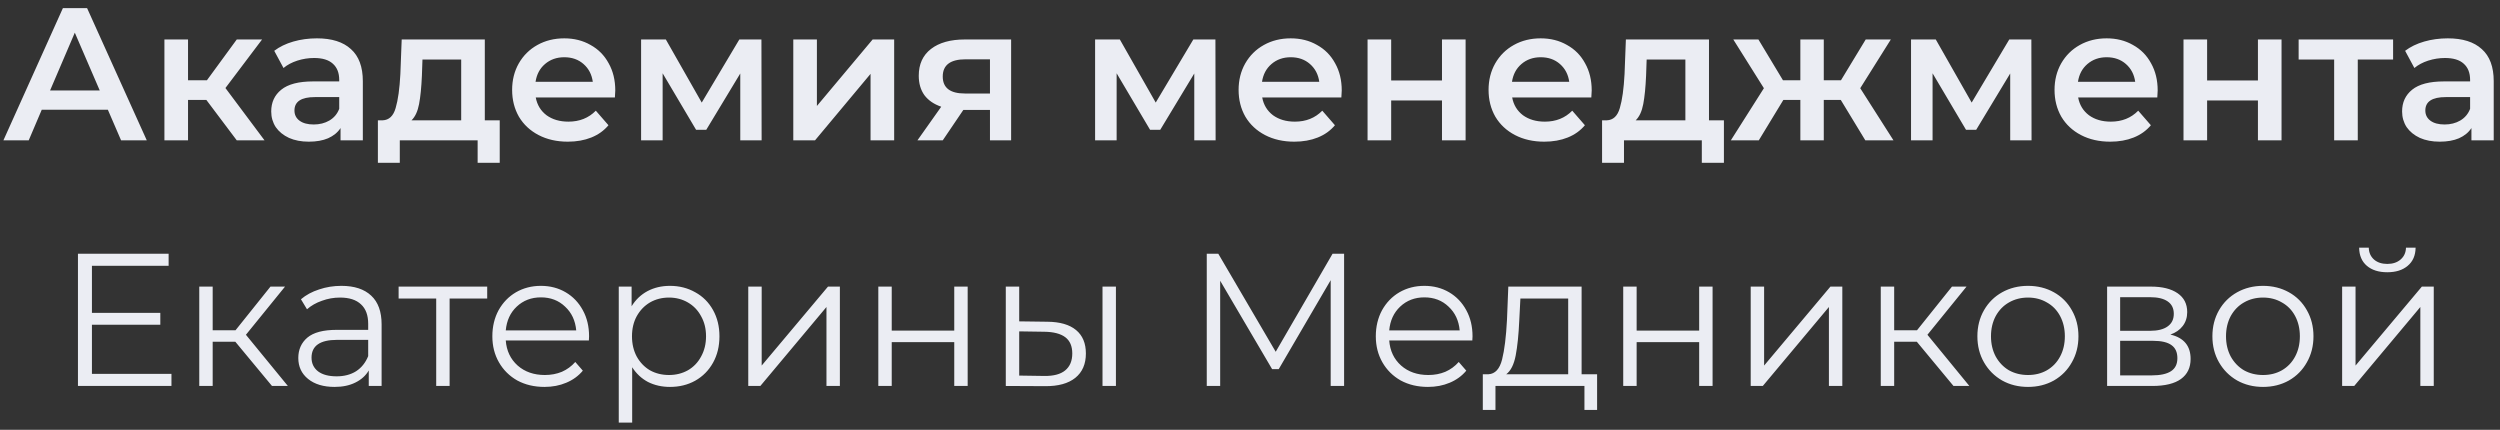 <?xml version="1.0" encoding="UTF-8"?> <svg xmlns="http://www.w3.org/2000/svg" width="285" height="49" viewBox="0 0 285 49" fill="none"><rect x="0" y="0" width="285" height="49" fill="#333333" stroke="none"/><path d="M12.297 12.511H4.759L3.273 16H0.388L7.171 0.926H9.928L16.733 16H13.804L12.297 12.511ZM11.371 10.315L8.528 3.725L5.707 10.315H11.371ZM23.524 11.392H21.435V16H18.743V4.5H21.435V9.152H23.588L26.991 4.5H29.877L25.699 10.035L30.157 16H26.991L23.524 11.392ZM36.13 4.371C37.824 4.371 39.117 4.78 40.007 5.599C40.911 6.403 41.363 7.623 41.363 9.26V16H38.822V14.6C38.492 15.103 38.018 15.49 37.401 15.763C36.798 16.021 36.066 16.151 35.204 16.151C34.343 16.151 33.589 16.007 32.943 15.72C32.297 15.419 31.795 15.009 31.436 14.493C31.091 13.961 30.919 13.366 30.919 12.705C30.919 11.671 31.299 10.846 32.06 10.229C32.836 9.597 34.049 9.281 35.7 9.281H38.671V9.109C38.671 8.305 38.427 7.687 37.939 7.257C37.465 6.826 36.755 6.611 35.807 6.611C35.161 6.611 34.522 6.711 33.891 6.912C33.273 7.113 32.749 7.393 32.319 7.752L31.263 5.792C31.866 5.333 32.591 4.981 33.438 4.737C34.285 4.493 35.183 4.371 36.13 4.371ZM35.764 14.191C36.439 14.191 37.035 14.04 37.552 13.739C38.083 13.423 38.456 12.978 38.671 12.404V11.069H35.893C34.343 11.069 33.568 11.578 33.568 12.598C33.568 13.086 33.761 13.473 34.149 13.76C34.537 14.047 35.075 14.191 35.764 14.191ZM56.969 13.717V18.563H54.45V16H45.577V18.563H43.079V13.717H43.618C44.35 13.689 44.845 13.222 45.103 12.318C45.376 11.399 45.556 10.107 45.642 8.441L45.793 4.5H55.268V13.717H56.969ZM48.097 8.635C48.039 9.956 47.932 11.033 47.774 11.865C47.616 12.698 47.329 13.315 46.912 13.717H52.576V6.783H48.161L48.097 8.635ZM70.141 10.315C70.141 10.501 70.127 10.767 70.098 11.112H61.075C61.233 11.959 61.642 12.633 62.302 13.136C62.977 13.624 63.81 13.868 64.8 13.868C66.064 13.868 67.105 13.452 67.923 12.619L69.366 14.277C68.849 14.895 68.196 15.361 67.406 15.677C66.616 15.993 65.726 16.151 64.736 16.151C63.472 16.151 62.36 15.899 61.398 15.397C60.436 14.895 59.689 14.198 59.158 13.308C58.641 12.404 58.383 11.384 58.383 10.25C58.383 9.13 58.634 8.125 59.137 7.235C59.653 6.331 60.364 5.627 61.269 5.125C62.173 4.622 63.192 4.371 64.326 4.371C65.446 4.371 66.444 4.622 67.32 5.125C68.21 5.613 68.899 6.309 69.387 7.214C69.89 8.104 70.141 9.138 70.141 10.315ZM64.326 6.525C63.465 6.525 62.733 6.783 62.13 7.3C61.541 7.802 61.182 8.477 61.053 9.324H67.578C67.463 8.491 67.112 7.817 66.523 7.3C65.934 6.783 65.202 6.525 64.326 6.525ZM84.391 16V8.377L80.515 14.794H79.352L75.54 8.355V16H73.085V4.5H75.906L79.998 11.693L84.283 4.5H86.803L86.825 16H84.391ZM90.435 4.5H93.127V12.081L99.48 4.5H101.935V16H99.243V8.42L92.912 16H90.435V4.5ZM115.268 4.5V16H112.856V12.533H109.82L107.473 16H104.587L107.3 12.167C106.468 11.88 105.829 11.442 105.384 10.853C104.953 10.25 104.738 9.511 104.738 8.635C104.738 7.314 105.204 6.295 106.137 5.577C107.071 4.859 108.355 4.5 109.992 4.5H115.268ZM110.078 6.761C108.341 6.761 107.473 7.415 107.473 8.721C107.473 10.013 108.312 10.659 109.992 10.659H112.856V6.761H110.078ZM136.147 16V8.377L132.27 14.794H131.107L127.296 8.355V16H124.841V4.5H127.662L131.753 11.693L136.039 4.5H138.558L138.58 16H136.147ZM152.958 10.315C152.958 10.501 152.944 10.767 152.915 11.112H143.892C144.05 11.959 144.459 12.633 145.119 13.136C145.794 13.624 146.627 13.868 147.617 13.868C148.881 13.868 149.922 13.452 150.74 12.619L152.183 14.277C151.666 14.895 151.013 15.361 150.223 15.677C149.434 15.993 148.543 16.151 147.553 16.151C146.289 16.151 145.177 15.899 144.215 15.397C143.253 14.895 142.507 14.198 141.975 13.308C141.458 12.404 141.2 11.384 141.2 10.25C141.2 9.13 141.451 8.125 141.954 7.235C142.471 6.331 143.181 5.627 144.086 5.125C144.99 4.622 146.01 4.371 147.144 4.371C148.264 4.371 149.261 4.622 150.137 5.125C151.027 5.613 151.716 6.309 152.204 7.214C152.707 8.104 152.958 9.138 152.958 10.315ZM147.144 6.525C146.282 6.525 145.55 6.783 144.947 7.3C144.359 7.802 144 8.477 143.87 9.324H150.396C150.281 8.491 149.929 7.817 149.34 7.3C148.752 6.783 148.019 6.525 147.144 6.525ZM155.902 4.5H158.594V9.173H164.387V4.5H167.079V16H164.387V11.456H158.594V16H155.902V4.5ZM181.454 10.315C181.454 10.501 181.44 10.767 181.411 11.112H172.388C172.546 11.959 172.955 12.633 173.615 13.136C174.29 13.624 175.123 13.868 176.114 13.868C177.377 13.868 178.418 13.452 179.236 12.619L180.679 14.277C180.162 14.895 179.509 15.361 178.719 15.677C177.93 15.993 177.04 16.151 176.049 16.151C174.786 16.151 173.673 15.899 172.711 15.397C171.749 14.895 171.003 14.198 170.471 13.308C169.954 12.404 169.696 11.384 169.696 10.25C169.696 9.13 169.947 8.125 170.45 7.235C170.967 6.331 171.677 5.627 172.582 5.125C173.486 4.622 174.506 4.371 175.64 4.371C176.76 4.371 177.757 4.622 178.633 5.125C179.523 5.613 180.212 6.309 180.7 7.214C181.203 8.104 181.454 9.138 181.454 10.315ZM175.64 6.525C174.778 6.525 174.046 6.783 173.443 7.3C172.855 7.802 172.496 8.477 172.366 9.324H178.892C178.777 8.491 178.425 7.817 177.836 7.3C177.248 6.783 176.515 6.525 175.64 6.525ZM196.526 13.717V18.563H194.007V16H185.134V18.563H182.636V13.717H183.174C183.907 13.689 184.402 13.222 184.66 12.318C184.933 11.399 185.113 10.107 185.199 8.441L185.35 4.5H194.825V13.717H196.526ZM187.654 8.635C187.596 9.956 187.489 11.033 187.331 11.865C187.173 12.698 186.886 13.315 186.469 13.717H192.133V6.783H187.718L187.654 8.635ZM209.849 11.392H207.91V16H205.24V11.392H203.302L200.502 16H197.315L201.084 10.056L197.595 4.5H200.459L203.259 9.152H205.24V4.5H207.91V9.152H209.87L212.691 4.5H215.555L212.067 10.056L215.857 16H212.648L209.849 11.392ZM229.163 16V8.377L225.287 14.794H224.124L220.313 8.355V16H217.858V4.5H220.679L224.77 11.693L229.056 4.5H231.575L231.597 16H229.163ZM245.975 10.315C245.975 10.501 245.961 10.767 245.932 11.112H236.909C237.067 11.959 237.476 12.633 238.136 13.136C238.811 13.624 239.644 13.868 240.634 13.868C241.898 13.868 242.939 13.452 243.757 12.619L245.2 14.277C244.683 14.895 244.03 15.361 243.24 15.677C242.45 15.993 241.56 16.151 240.57 16.151C239.306 16.151 238.194 15.899 237.232 15.397C236.27 14.895 235.523 14.198 234.992 13.308C234.475 12.404 234.217 11.384 234.217 10.25C234.217 9.13 234.468 8.125 234.971 7.235C235.488 6.331 236.198 5.627 237.103 5.125C238.007 4.622 239.026 4.371 240.161 4.371C241.28 4.371 242.278 4.622 243.154 5.125C244.044 5.613 244.733 6.309 245.221 7.214C245.724 8.104 245.975 9.138 245.975 10.315ZM240.161 6.525C239.299 6.525 238.567 6.783 237.964 7.3C237.375 7.802 237.016 8.477 236.887 9.324H243.412C243.298 8.491 242.946 7.817 242.357 7.3C241.769 6.783 241.036 6.525 240.161 6.525ZM248.919 4.5H251.611V9.173H257.404V4.5H260.096V16H257.404V11.456H251.611V16H248.919V4.5ZM272.813 6.783H268.786V16H266.094V6.783H262.045V4.5H272.813V6.783ZM279.051 4.371C280.745 4.371 282.037 4.78 282.927 5.599C283.832 6.403 284.284 7.623 284.284 9.26V16H281.743V14.6C281.413 15.103 280.939 15.49 280.322 15.763C279.719 16.021 278.986 16.151 278.125 16.151C277.264 16.151 276.51 16.007 275.864 15.72C275.218 15.419 274.715 15.009 274.356 14.493C274.012 13.961 273.839 13.366 273.839 12.705C273.839 11.671 274.22 10.846 274.981 10.229C275.756 9.597 276.969 9.281 278.62 9.281H281.592V9.109C281.592 8.305 281.348 7.687 280.86 7.257C280.386 6.826 279.675 6.611 278.728 6.611C278.082 6.611 277.443 6.711 276.811 6.912C276.194 7.113 275.67 7.393 275.239 7.752L274.184 5.792C274.787 5.333 275.512 4.981 276.359 4.737C277.206 4.493 278.103 4.371 279.051 4.371ZM278.685 14.191C279.36 14.191 279.955 14.04 280.472 13.739C281.003 13.423 281.377 12.978 281.592 12.404V11.069H278.814C277.264 11.069 276.488 11.578 276.488 12.598C276.488 13.086 276.682 13.473 277.07 13.76C277.457 14.047 277.996 14.191 278.685 14.191ZM19.546 42.622V44H8.886V28.925H19.223V30.304H10.48V35.666H18.276V37.023H10.48V42.622H19.546ZM26.829 38.961H24.245V44H22.716V32.673H24.245V37.647H26.851L30.834 32.673H32.493L28.035 38.164L32.816 44H31.007L26.829 38.961ZM38.916 32.587C40.395 32.587 41.529 32.96 42.319 33.706C43.108 34.438 43.503 35.53 43.503 36.98V44H42.039V42.234C41.694 42.823 41.185 43.282 40.51 43.612C39.849 43.943 39.06 44.108 38.141 44.108C36.878 44.108 35.873 43.806 35.126 43.203C34.38 42.6 34.006 41.803 34.006 40.813C34.006 39.851 34.351 39.076 35.04 38.487C35.743 37.898 36.856 37.604 38.378 37.604H41.974V36.915C41.974 35.939 41.702 35.199 41.156 34.697C40.61 34.18 39.814 33.922 38.766 33.922C38.048 33.922 37.359 34.044 36.698 34.288C36.038 34.517 35.471 34.84 34.997 35.257L34.308 34.115C34.882 33.627 35.571 33.254 36.375 32.996C37.179 32.723 38.026 32.587 38.916 32.587ZM38.378 42.902C39.239 42.902 39.979 42.708 40.596 42.32C41.213 41.918 41.673 41.344 41.974 40.597V38.745H38.421C36.483 38.745 35.514 39.42 35.514 40.77C35.514 41.43 35.765 41.954 36.267 42.342C36.77 42.715 37.474 42.902 38.378 42.902ZM55.541 34.029H51.256V44H49.727V34.029H45.442V32.673H55.541V34.029ZM67.132 38.81H57.657C57.743 39.987 58.196 40.942 59.014 41.674C59.832 42.392 60.866 42.751 62.115 42.751C62.818 42.751 63.464 42.629 64.053 42.385C64.642 42.127 65.151 41.753 65.582 41.265L66.443 42.256C65.941 42.859 65.309 43.318 64.548 43.634C63.802 43.95 62.976 44.108 62.072 44.108C60.909 44.108 59.875 43.864 58.971 43.376C58.081 42.873 57.384 42.184 56.882 41.308C56.379 40.432 56.128 39.442 56.128 38.336C56.128 37.231 56.365 36.24 56.839 35.364C57.327 34.489 57.987 33.807 58.82 33.319C59.667 32.831 60.615 32.587 61.663 32.587C62.711 32.587 63.651 32.831 64.484 33.319C65.316 33.807 65.97 34.489 66.443 35.364C66.917 36.226 67.154 37.217 67.154 38.336L67.132 38.81ZM61.663 33.9C60.572 33.9 59.653 34.252 58.906 34.955C58.174 35.644 57.758 36.549 57.657 37.669H65.69C65.589 36.549 65.166 35.644 64.419 34.955C63.687 34.252 62.768 33.9 61.663 33.9ZM76.375 32.587C77.437 32.587 78.399 32.831 79.26 33.319C80.122 33.792 80.796 34.467 81.285 35.343C81.773 36.219 82.017 37.217 82.017 38.336C82.017 39.471 81.773 40.475 81.285 41.351C80.796 42.227 80.122 42.909 79.26 43.397C78.413 43.871 77.451 44.108 76.375 44.108C75.456 44.108 74.623 43.921 73.876 43.548C73.144 43.16 72.541 42.6 72.068 41.868V48.178H70.539V32.673H72.003V34.912C72.462 34.166 73.065 33.591 73.812 33.189C74.573 32.787 75.427 32.587 76.375 32.587ZM76.267 42.751C77.056 42.751 77.774 42.572 78.42 42.213C79.067 41.839 79.569 41.315 79.928 40.641C80.301 39.966 80.488 39.198 80.488 38.336C80.488 37.475 80.301 36.714 79.928 36.054C79.569 35.379 79.067 34.855 78.42 34.481C77.774 34.108 77.056 33.922 76.267 33.922C75.463 33.922 74.738 34.108 74.092 34.481C73.46 34.855 72.958 35.379 72.584 36.054C72.225 36.714 72.046 37.475 72.046 38.336C72.046 39.198 72.225 39.966 72.584 40.641C72.958 41.315 73.46 41.839 74.092 42.213C74.738 42.572 75.463 42.751 76.267 42.751ZM85.302 32.673H86.831V41.674L94.39 32.673H95.746V44H94.217V34.998L86.68 44H85.302V32.673ZM100.128 32.673H101.657V37.69H108.785V32.673H110.314V44H108.785V39.004H101.657V44H100.128V32.673ZM119.419 36.678C120.841 36.693 121.925 37.008 122.671 37.626C123.418 38.243 123.791 39.133 123.791 40.296C123.791 41.502 123.389 42.428 122.585 43.074C121.781 43.72 120.632 44.036 119.139 44.022L114.66 44V32.673H116.189V36.635L119.419 36.678ZM125.686 32.673H127.215V44H125.686V32.673ZM119.053 42.859C120.101 42.873 120.891 42.665 121.422 42.234C121.968 41.789 122.24 41.143 122.24 40.296C122.24 39.463 121.975 38.846 121.444 38.444C120.912 38.042 120.116 37.834 119.053 37.819L116.189 37.776V42.816L119.053 42.859ZM153.227 28.925V44H151.698V31.94L145.775 42.083H145.022L139.1 32.005V44H137.571V28.925H138.884L145.431 40.102L151.913 28.925H153.227ZM167.846 38.81H158.371C158.457 39.987 158.909 40.942 159.728 41.674C160.546 42.392 161.58 42.751 162.829 42.751C163.532 42.751 164.178 42.629 164.767 42.385C165.356 42.127 165.865 41.753 166.296 41.265L167.157 42.256C166.655 42.859 166.023 43.318 165.262 43.634C164.516 43.95 163.69 44.108 162.786 44.108C161.623 44.108 160.589 43.864 159.685 43.376C158.795 42.873 158.098 42.184 157.596 41.308C157.093 40.432 156.842 39.442 156.842 38.336C156.842 37.231 157.079 36.24 157.553 35.364C158.041 34.489 158.701 33.807 159.534 33.319C160.381 32.831 161.329 32.587 162.377 32.587C163.425 32.587 164.365 32.831 165.198 33.319C166.03 33.807 166.684 34.489 167.157 35.364C167.631 36.226 167.868 37.217 167.868 38.336L167.846 38.81ZM162.377 33.9C161.286 33.9 160.367 34.252 159.62 34.955C158.888 35.644 158.472 36.549 158.371 37.669H166.404C166.303 36.549 165.88 35.644 165.133 34.955C164.401 34.252 163.482 33.9 162.377 33.9ZM182.069 42.665V46.735H180.626V44H170.483V46.735H169.04V42.665H169.686C170.447 42.622 170.964 42.062 171.237 40.985C171.509 39.908 171.696 38.401 171.796 36.463L171.947 32.673H180.303V42.665H182.069ZM173.196 36.549C173.124 38.157 172.988 39.485 172.787 40.533C172.586 41.566 172.227 42.277 171.71 42.665H178.774V34.029H173.325L173.196 36.549ZM185.048 32.673H186.577V37.69H193.705V32.673H195.234V44H193.705V39.004H186.577V44H185.048V32.673ZM199.58 32.673H201.109V41.674L208.668 32.673H210.025V44H208.496V34.998L200.959 44H199.58V32.673ZM218.52 38.961H215.936V44H214.407V32.673H215.936V37.647H218.541L222.525 32.673H224.184L219.726 38.164L224.507 44H222.698L218.52 38.961ZM231.193 44.108C230.102 44.108 229.119 43.864 228.243 43.376C227.367 42.873 226.678 42.184 226.176 41.308C225.673 40.432 225.422 39.442 225.422 38.336C225.422 37.231 225.673 36.24 226.176 35.364C226.678 34.489 227.367 33.807 228.243 33.319C229.119 32.831 230.102 32.587 231.193 32.587C232.284 32.587 233.268 32.831 234.144 33.319C235.019 33.807 235.701 34.489 236.189 35.364C236.692 36.24 236.943 37.231 236.943 38.336C236.943 39.442 236.692 40.432 236.189 41.308C235.701 42.184 235.019 42.873 234.144 43.376C233.268 43.864 232.284 44.108 231.193 44.108ZM231.193 42.751C231.997 42.751 232.715 42.572 233.347 42.213C233.993 41.839 234.495 41.315 234.854 40.641C235.213 39.966 235.393 39.198 235.393 38.336C235.393 37.475 235.213 36.707 234.854 36.032C234.495 35.357 233.993 34.84 233.347 34.481C232.715 34.108 231.997 33.922 231.193 33.922C230.389 33.922 229.664 34.108 229.018 34.481C228.386 34.84 227.884 35.357 227.511 36.032C227.152 36.707 226.972 37.475 226.972 38.336C226.972 39.198 227.152 39.966 227.511 40.641C227.884 41.315 228.386 41.839 229.018 42.213C229.664 42.572 230.389 42.751 231.193 42.751ZM247.425 38.142C248.961 38.501 249.729 39.427 249.729 40.92C249.729 41.911 249.363 42.672 248.631 43.203C247.899 43.734 246.808 44 245.358 44H240.211V32.673H245.207C246.499 32.673 247.511 32.924 248.243 33.426C248.976 33.929 249.342 34.647 249.342 35.58C249.342 36.197 249.169 36.728 248.825 37.173C248.495 37.604 248.028 37.927 247.425 38.142ZM241.697 37.712H245.099C245.975 37.712 246.643 37.547 247.102 37.217C247.576 36.886 247.813 36.405 247.813 35.774C247.813 35.142 247.576 34.668 247.102 34.352C246.643 34.036 245.975 33.879 245.099 33.879H241.697V37.712ZM245.293 42.794C246.269 42.794 247.002 42.636 247.49 42.32C247.978 42.004 248.222 41.509 248.222 40.834C248.222 40.16 247.999 39.664 247.554 39.348C247.109 39.018 246.406 38.853 245.444 38.853H241.697V42.794H245.293ZM257.986 44.108C256.895 44.108 255.911 43.864 255.035 43.376C254.16 42.873 253.471 42.184 252.968 41.308C252.466 40.432 252.214 39.442 252.214 38.336C252.214 37.231 252.466 36.24 252.968 35.364C253.471 34.489 254.16 33.807 255.035 33.319C255.911 32.831 256.895 32.587 257.986 32.587C259.077 32.587 260.06 32.831 260.936 33.319C261.812 33.807 262.494 34.489 262.982 35.364C263.484 36.24 263.736 37.231 263.736 38.336C263.736 39.442 263.484 40.432 262.982 41.308C262.494 42.184 261.812 42.873 260.936 43.376C260.06 43.864 259.077 44.108 257.986 44.108ZM257.986 42.751C258.79 42.751 259.508 42.572 260.139 42.213C260.785 41.839 261.288 41.315 261.647 40.641C262.006 39.966 262.185 39.198 262.185 38.336C262.185 37.475 262.006 36.707 261.647 36.032C261.288 35.357 260.785 34.84 260.139 34.481C259.508 34.108 258.79 33.922 257.986 33.922C257.182 33.922 256.457 34.108 255.811 34.481C255.179 34.84 254.677 35.357 254.303 36.032C253.944 36.707 253.765 37.475 253.765 38.336C253.765 39.198 253.944 39.966 254.303 40.641C254.677 41.315 255.179 41.839 255.811 42.213C256.457 42.572 257.182 42.751 257.986 42.751ZM267.003 32.673H268.532V41.674L276.091 32.673H277.448V44H275.919V34.998L268.382 44H267.003V32.673ZM272.15 31.036C271.174 31.036 270.399 30.792 269.824 30.304C269.25 29.816 268.956 29.127 268.942 28.236H270.04C270.054 28.796 270.255 29.248 270.643 29.593C271.03 29.923 271.533 30.088 272.15 30.088C272.768 30.088 273.27 29.923 273.658 29.593C274.06 29.248 274.268 28.796 274.282 28.236H275.38C275.366 29.127 275.065 29.816 274.476 30.304C273.902 30.792 273.126 31.036 272.15 31.036Z" fill="#EBEDF3"></path></svg> 